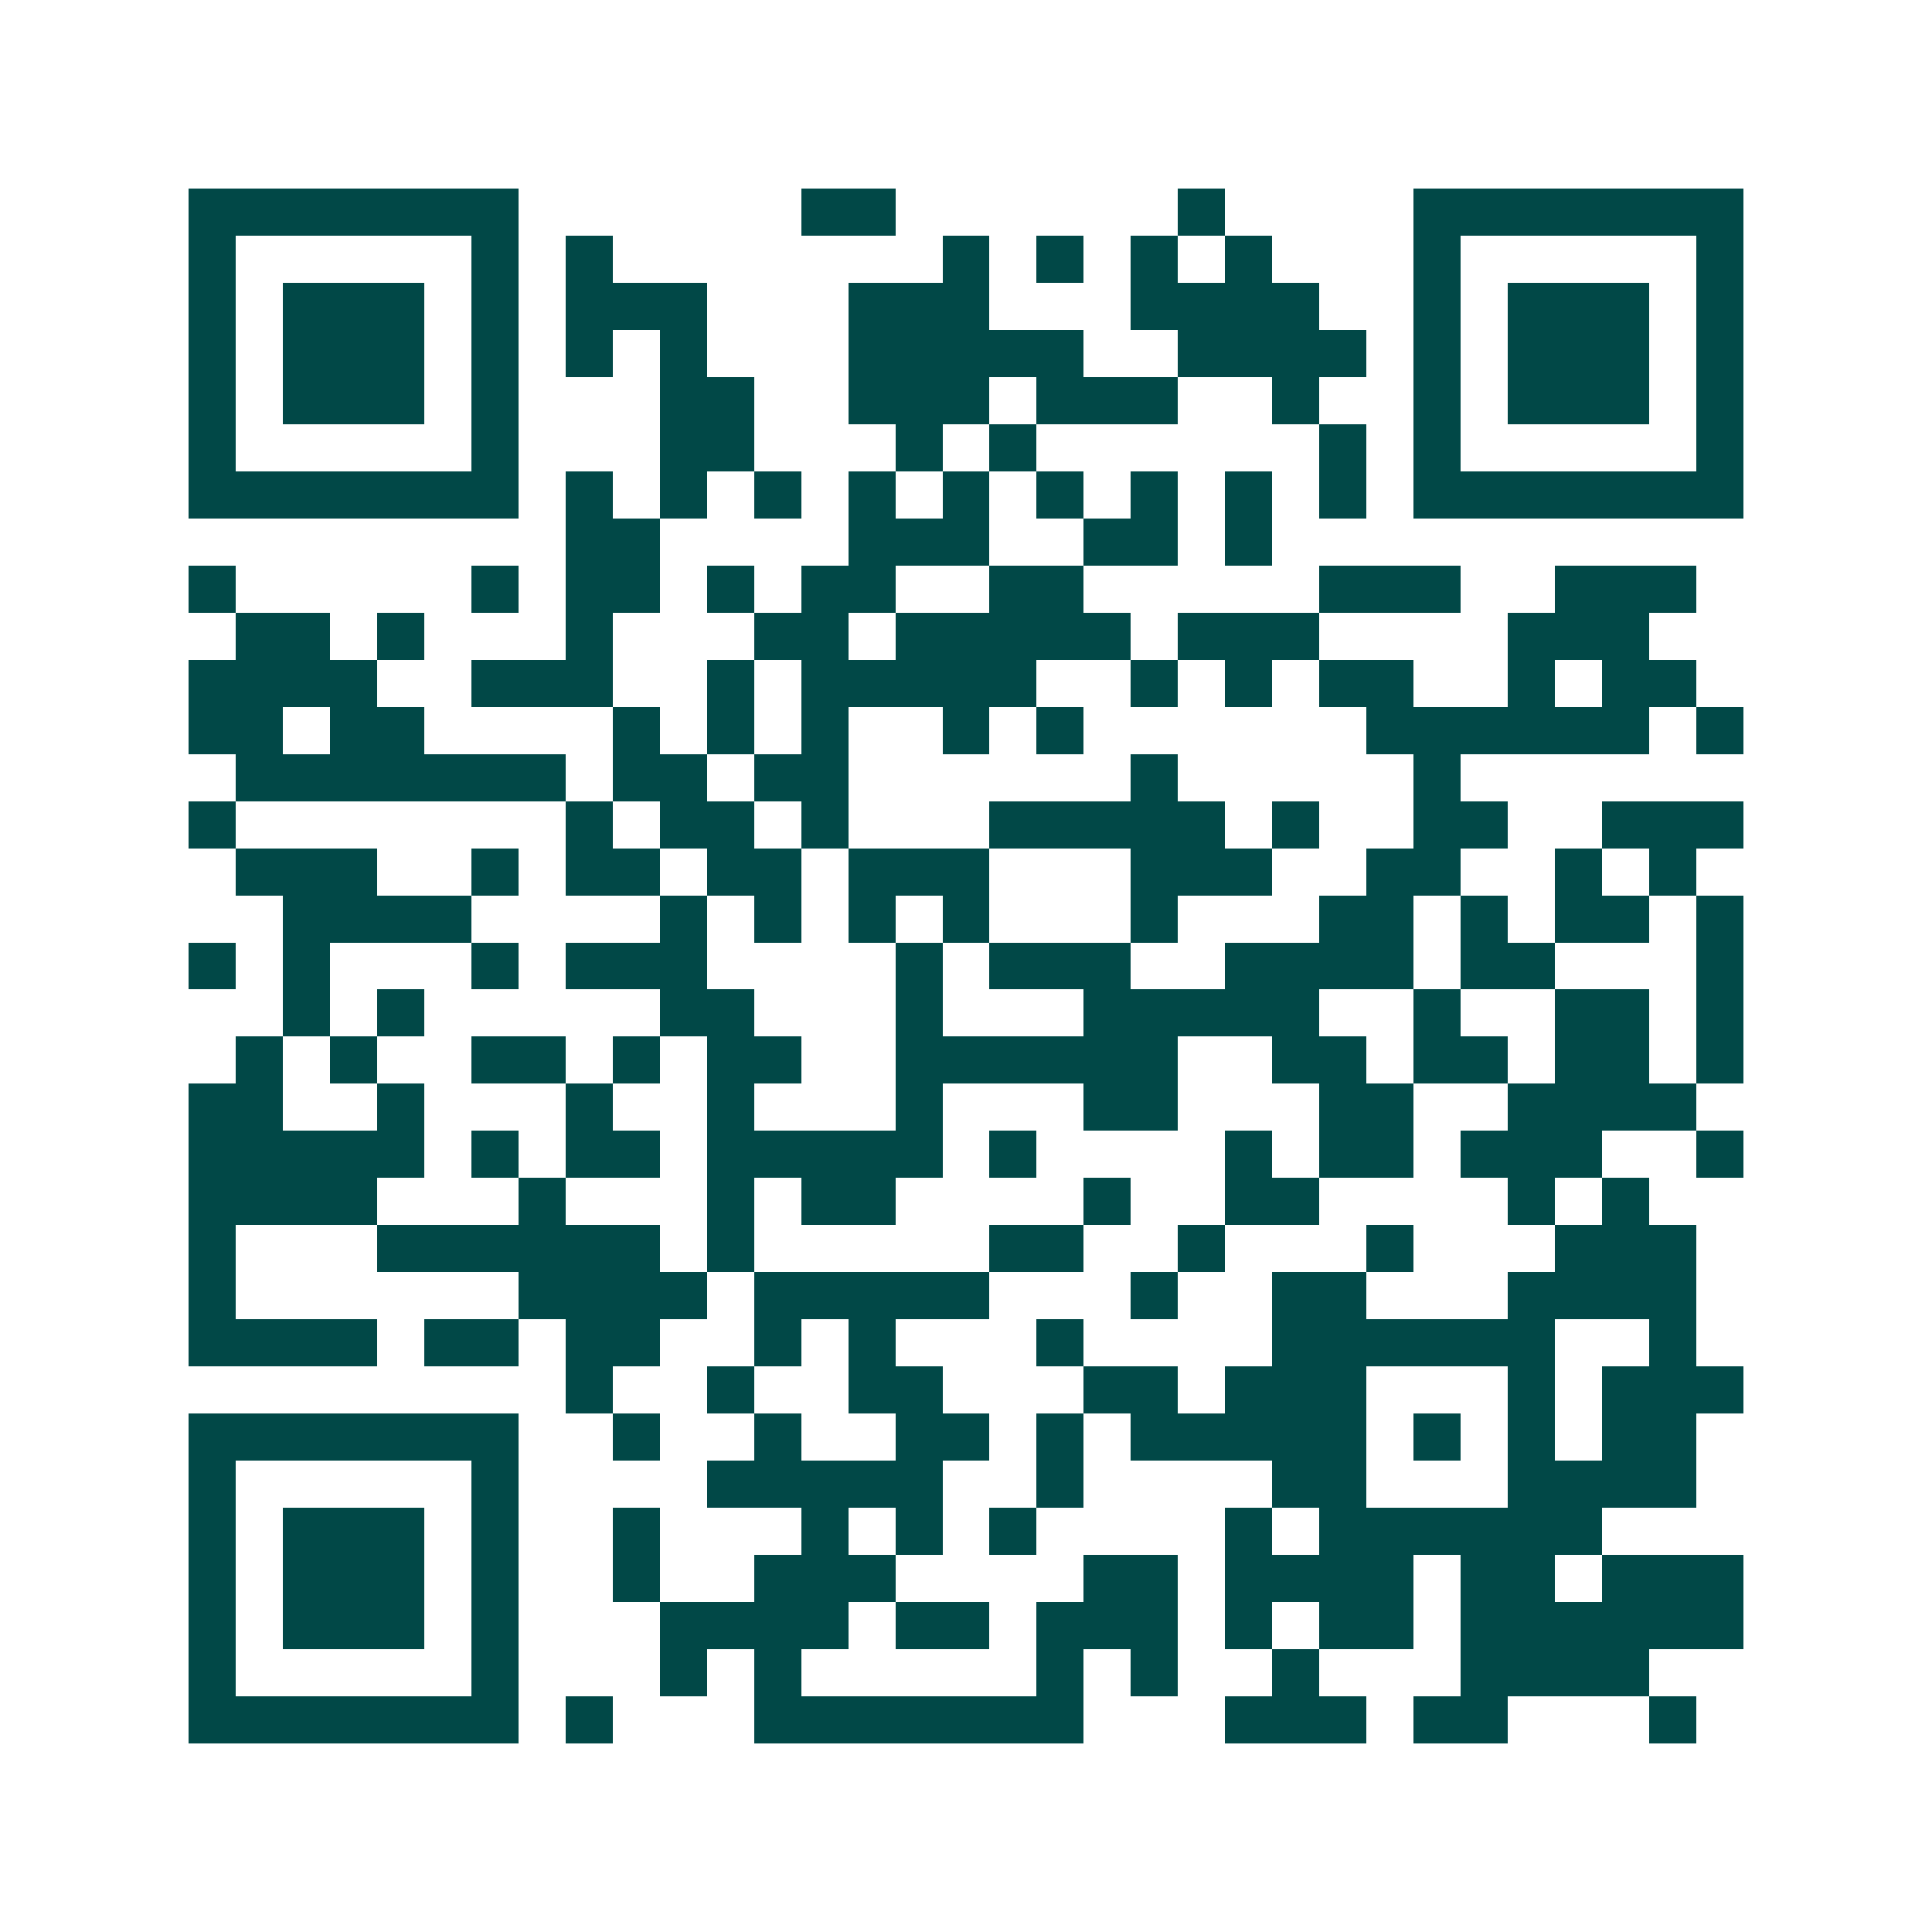 <svg xmlns="http://www.w3.org/2000/svg" width="200" height="200" viewBox="0 0 41 41" shape-rendering="crispEdges"><path fill="#ffffff" d="M0 0h41v41H0z"/><path stroke="#014847" d="M4 4.5h7m6 0h2m6 0h1m4 0h7M4 5.5h1m5 0h1m1 0h1m7 0h1m1 0h1m1 0h1m1 0h1m3 0h1m5 0h1M4 6.5h1m1 0h3m1 0h1m1 0h3m3 0h3m3 0h4m2 0h1m1 0h3m1 0h1M4 7.5h1m1 0h3m1 0h1m1 0h1m1 0h1m3 0h5m2 0h4m1 0h1m1 0h3m1 0h1M4 8.5h1m1 0h3m1 0h1m3 0h2m2 0h3m1 0h3m2 0h1m2 0h1m1 0h3m1 0h1M4 9.5h1m5 0h1m3 0h2m3 0h1m1 0h1m6 0h1m1 0h1m5 0h1M4 10.5h7m1 0h1m1 0h1m1 0h1m1 0h1m1 0h1m1 0h1m1 0h1m1 0h1m1 0h1m1 0h7M12 11.5h2m4 0h3m2 0h2m1 0h1M4 12.5h1m5 0h1m1 0h2m1 0h1m1 0h2m2 0h2m5 0h3m2 0h3M5 13.5h2m1 0h1m3 0h1m3 0h2m1 0h5m1 0h3m4 0h3M4 14.5h4m2 0h3m2 0h1m1 0h5m2 0h1m1 0h1m1 0h2m2 0h1m1 0h2M4 15.5h2m1 0h2m4 0h1m1 0h1m1 0h1m2 0h1m1 0h1m6 0h6m1 0h1M5 16.5h7m1 0h2m1 0h2m6 0h1m5 0h1M4 17.5h1m7 0h1m1 0h2m1 0h1m3 0h5m1 0h1m2 0h2m2 0h3M5 18.5h3m2 0h1m1 0h2m1 0h2m1 0h3m3 0h3m2 0h2m2 0h1m1 0h1M6 19.5h4m4 0h1m1 0h1m1 0h1m1 0h1m3 0h1m3 0h2m1 0h1m1 0h2m1 0h1M4 20.5h1m1 0h1m3 0h1m1 0h3m4 0h1m1 0h3m2 0h4m1 0h2m3 0h1M6 21.5h1m1 0h1m5 0h2m3 0h1m3 0h5m2 0h1m2 0h2m1 0h1M5 22.5h1m1 0h1m2 0h2m1 0h1m1 0h2m2 0h6m2 0h2m1 0h2m1 0h2m1 0h1M4 23.5h2m2 0h1m3 0h1m2 0h1m3 0h1m3 0h2m3 0h2m2 0h4M4 24.5h5m1 0h1m1 0h2m1 0h5m1 0h1m4 0h1m1 0h2m1 0h3m2 0h1M4 25.5h4m3 0h1m3 0h1m1 0h2m4 0h1m2 0h2m4 0h1m1 0h1M4 26.5h1m3 0h6m1 0h1m5 0h2m2 0h1m3 0h1m3 0h3M4 27.5h1m6 0h4m1 0h5m3 0h1m2 0h2m3 0h4M4 28.5h4m1 0h2m1 0h2m2 0h1m1 0h1m3 0h1m4 0h6m2 0h1M12 29.5h1m2 0h1m2 0h2m3 0h2m1 0h3m3 0h1m1 0h3M4 30.5h7m2 0h1m2 0h1m2 0h2m1 0h1m1 0h5m1 0h1m1 0h1m1 0h2M4 31.5h1m5 0h1m4 0h5m2 0h1m4 0h2m3 0h4M4 32.5h1m1 0h3m1 0h1m2 0h1m3 0h1m1 0h1m1 0h1m4 0h1m1 0h6M4 33.5h1m1 0h3m1 0h1m2 0h1m2 0h3m4 0h2m1 0h4m1 0h2m1 0h3M4 34.5h1m1 0h3m1 0h1m3 0h4m1 0h2m1 0h3m1 0h1m1 0h2m1 0h6M4 35.5h1m5 0h1m3 0h1m1 0h1m5 0h1m1 0h1m2 0h1m3 0h4M4 36.5h7m1 0h1m3 0h7m3 0h3m1 0h2m3 0h1"/></svg>
